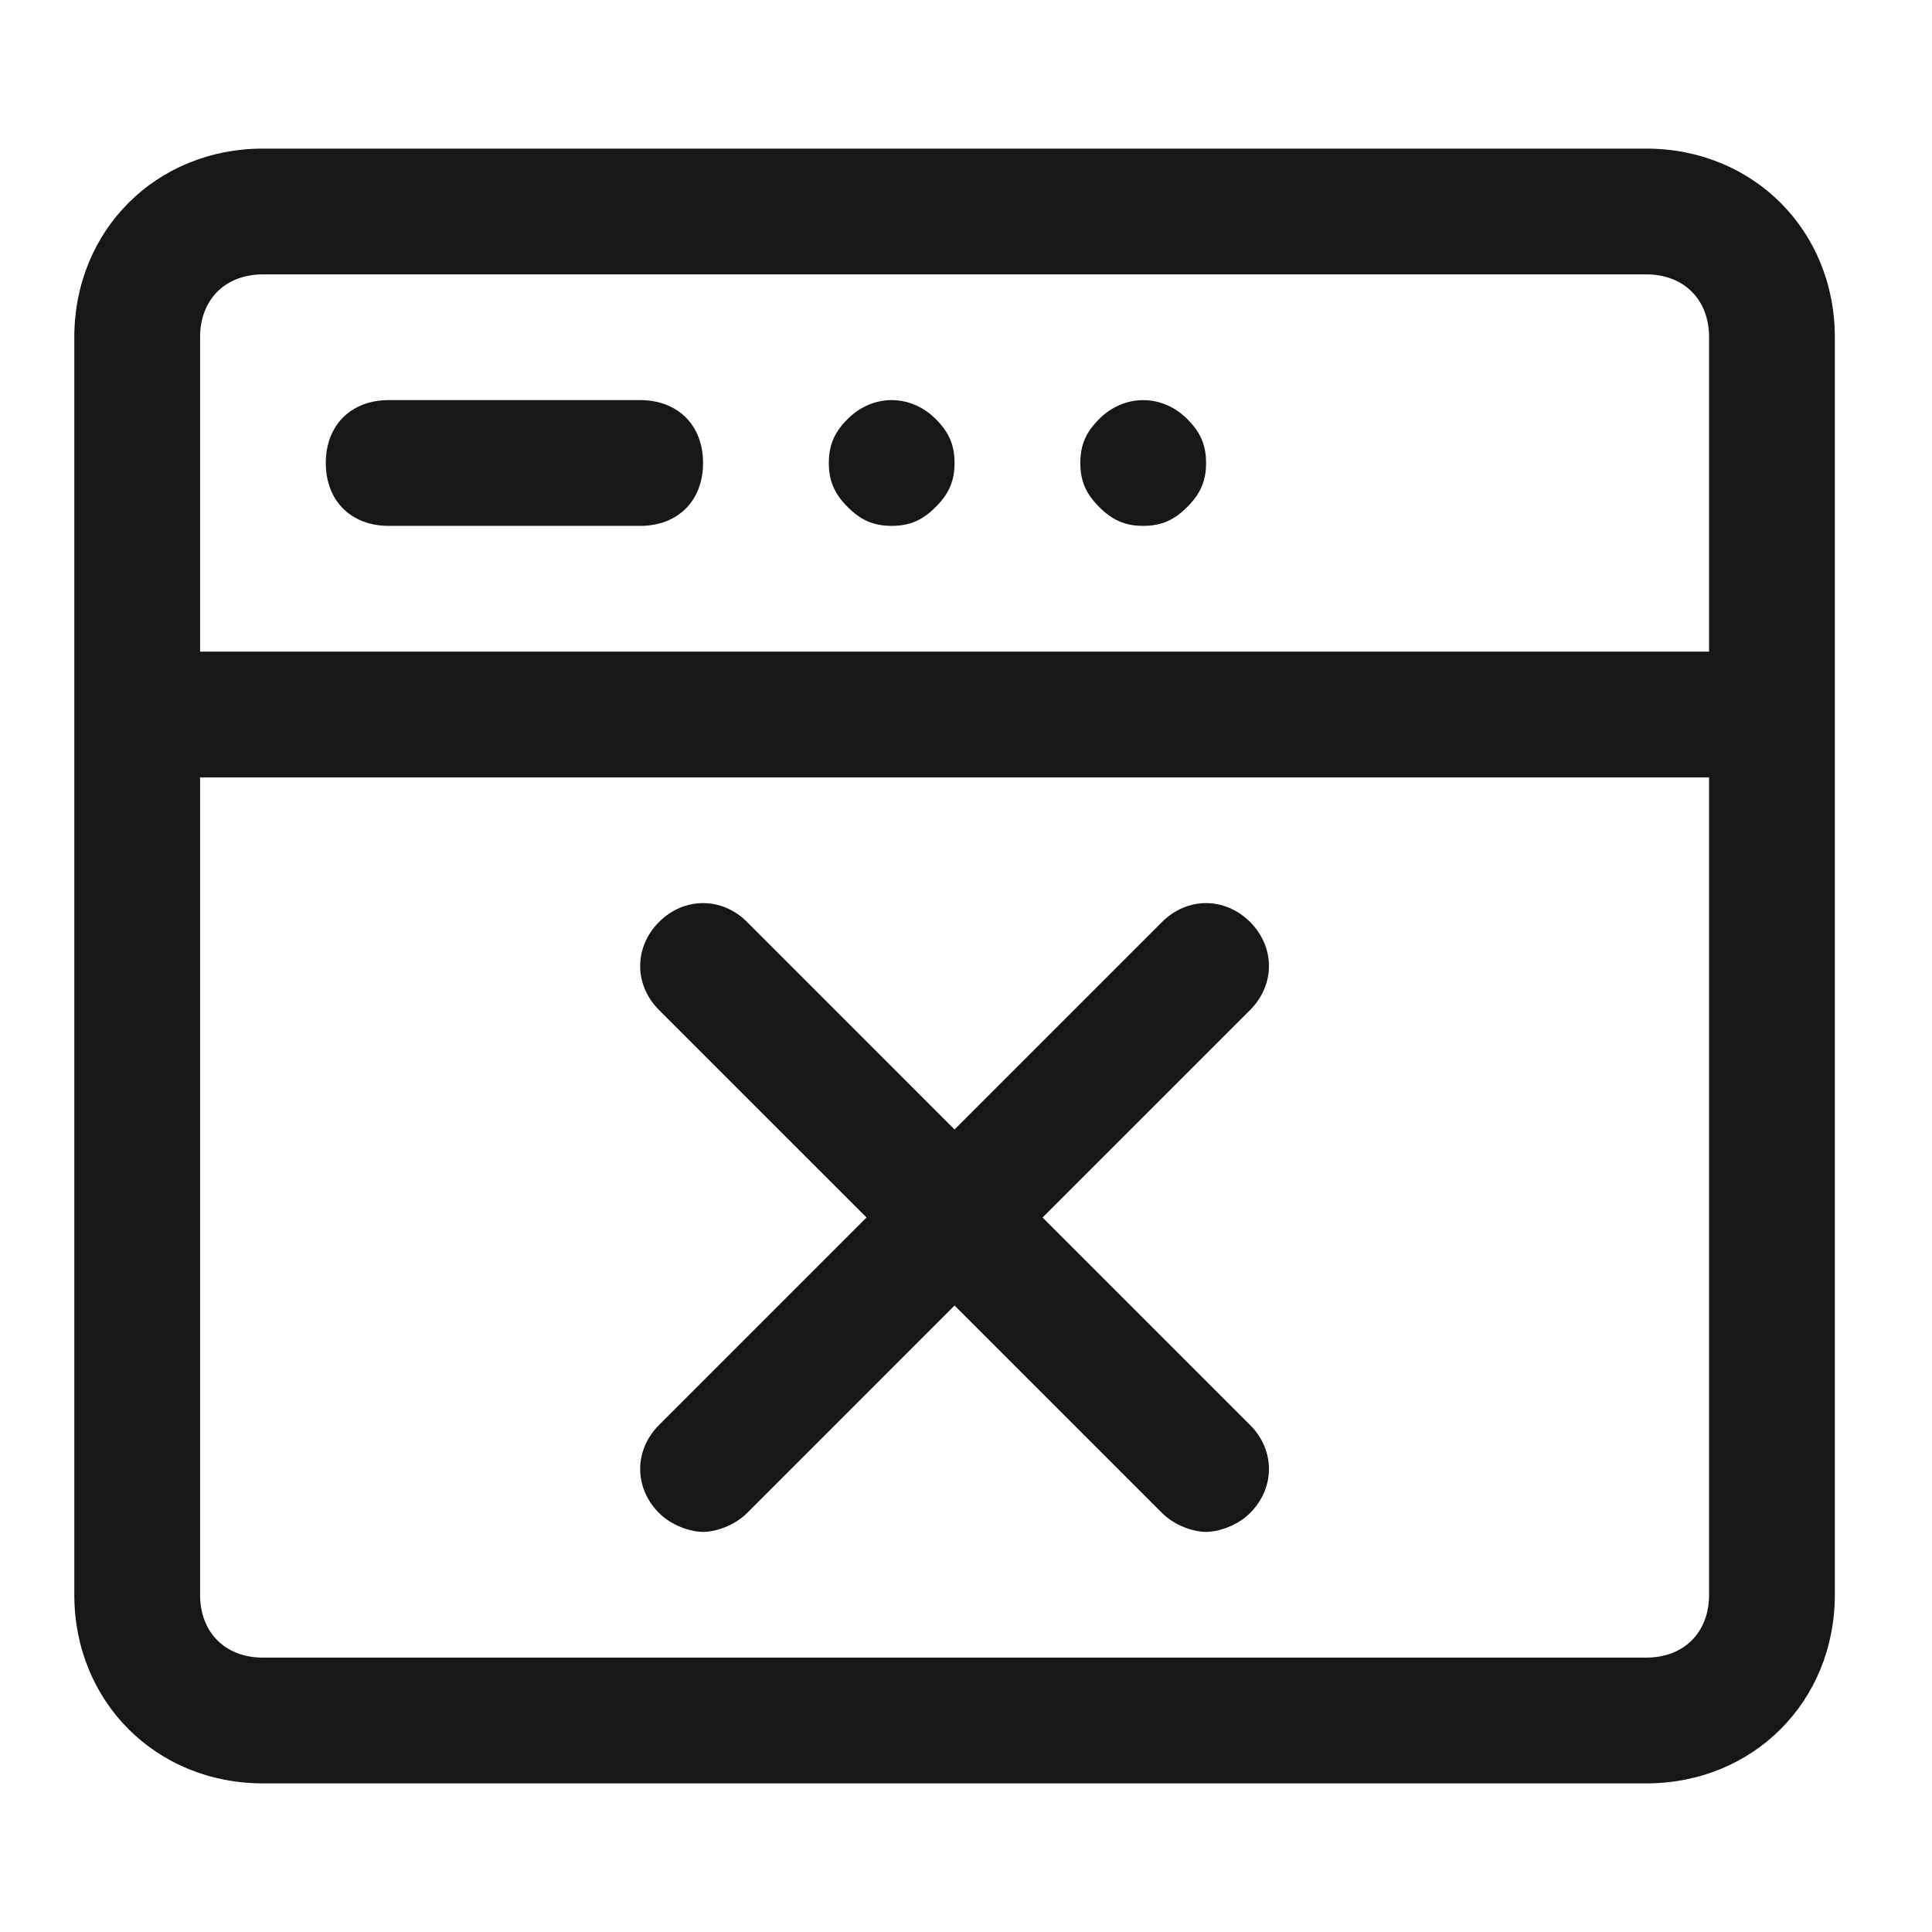 <?xml version="1.0" encoding="utf-8"?>
<svg xmlns="http://www.w3.org/2000/svg" fill="none" height="52" viewBox="0 0 52 52" width="52">
<path d="M44.308 4H7.077C4.2 4 2 6.2 2 9.077V42.923C2 45.8 4.2 48 7.077 48H44.308C47.185 48 49.385 45.8 49.385 42.923V9.077C49.385 6.2 47.185 4 44.308 4ZM7.077 7.385H44.308C45.323 7.385 46 8.062 46 9.077V17.538H5.385V9.077C5.385 8.062 6.062 7.385 7.077 7.385ZM44.308 44.615H7.077C6.062 44.615 5.385 43.938 5.385 42.923V20.923H46V42.923C46 43.938 45.323 44.615 44.308 44.615Z" fill="#171717"/>
<path d="M10.462 14.154H17.231C18.246 14.154 18.923 13.477 18.923 12.461C18.923 11.446 18.246 10.769 17.231 10.769H10.462C9.446 10.769 8.769 11.446 8.769 12.461C8.769 13.477 9.446 14.154 10.462 14.154Z" fill="#171717"/>
<path d="M24 14.154C24.508 14.154 24.846 13.985 25.184 13.646C25.523 13.308 25.692 12.969 25.692 12.461C25.692 11.954 25.523 11.615 25.184 11.277C24.508 10.6 23.492 10.6 22.815 11.277C22.477 11.615 22.308 11.954 22.308 12.461C22.308 12.969 22.477 13.308 22.815 13.646C23.154 13.985 23.492 14.154 24 14.154Z" fill="#171717"/>
<path d="M30.769 14.154C31.277 14.154 31.615 13.985 31.954 13.646C32.292 13.308 32.462 12.969 32.462 12.461C32.462 11.954 32.292 11.615 31.954 11.277C31.277 10.6 30.262 10.6 29.585 11.277C29.246 11.615 29.077 11.954 29.077 12.461C29.077 12.969 29.246 13.308 29.585 13.646C29.923 13.985 30.262 14.154 30.769 14.154Z" fill="#171717"/>
<path d="M33.646 24.815C32.969 24.138 31.954 24.138 31.277 24.815L25.692 30.4L20.108 24.815C19.431 24.138 18.415 24.138 17.738 24.815C17.061 25.492 17.061 26.508 17.738 27.185L23.323 32.769L17.738 38.354C17.061 39.031 17.061 40.046 17.738 40.723C18.077 41.062 18.585 41.231 18.923 41.231C19.262 41.231 19.769 41.062 20.108 40.723L25.692 35.138L31.277 40.723C31.615 41.062 32.123 41.231 32.462 41.231C32.8 41.231 33.308 41.062 33.646 40.723C34.323 40.046 34.323 39.031 33.646 38.354L28.061 32.769L33.646 27.185C34.323 26.508 34.323 25.492 33.646 24.815Z" fill="#171717"/>
</svg>